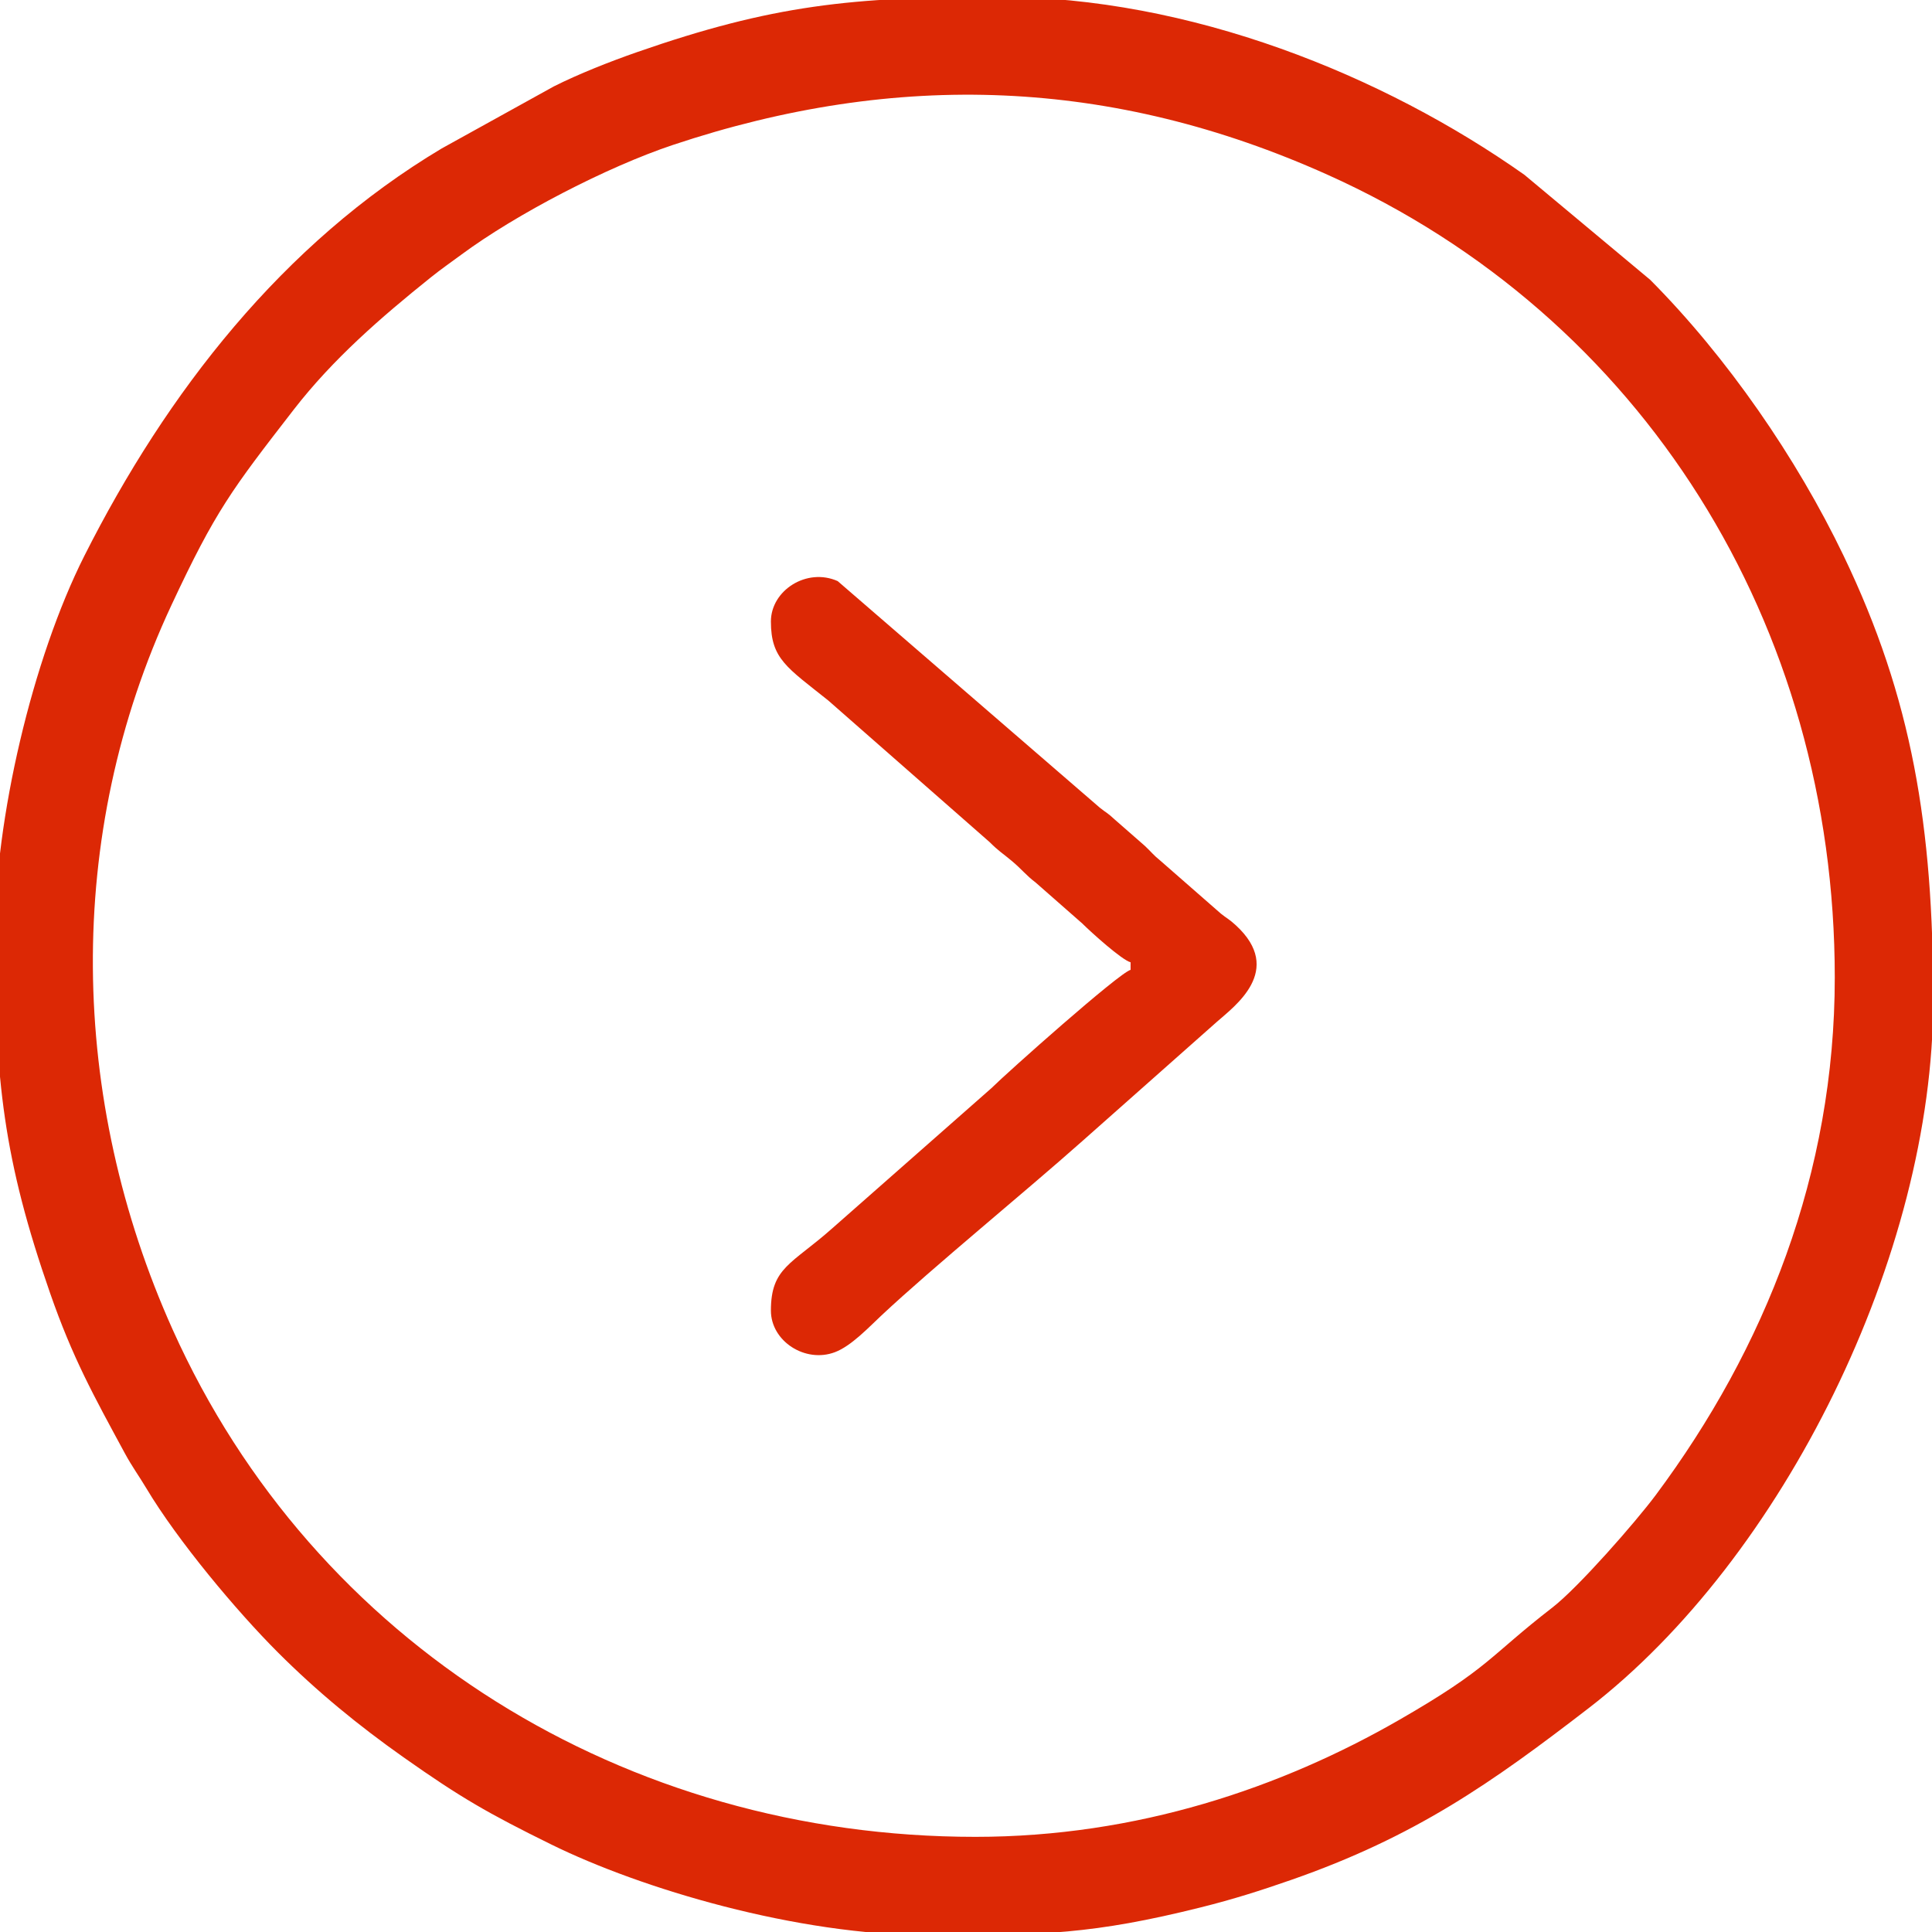 <?xml version="1.0" encoding="UTF-8"?> <!-- Creator: CorelDRAW 2020 (64-Bit) --> <svg xmlns="http://www.w3.org/2000/svg" xmlns:xlink="http://www.w3.org/1999/xlink" xmlns:xodm="http://www.corel.com/coreldraw/odm/2003" xml:space="preserve" width="150mm" height="150mm" style="shape-rendering:geometricPrecision; text-rendering:geometricPrecision; image-rendering:optimizeQuality; fill-rule:evenodd; clip-rule:evenodd" viewBox="0 0 15000 15000"> <defs> <style type="text/css"> <![CDATA[ .fil0 {fill:#DC2805} ]]> </style> </defs> <g id="Слой_x0020_1">  <g id="_1537232834544"> <path class="fil0" d="M7572.58 14261.25c-2715.46,0 -5132.99,-1490.89 -6232.12,-3938.35 -802.72,-1787.44 -845.71,-3835.07 -9.38,-5624.72 342.32,-732.5 467.47,-895.62 950.25,-1518.88 303.09,-391.28 677.24,-716.23 1062.28,-1024.73 86.98,-69.68 146.01,-109.3 235.77,-175.75 430.05,-318.4 1136.09,-683.52 1645.07,-853.47 1744.41,-582.45 3413.2,-518.34 5082.32,231.24 2447.64,1099.21 3938.35,3492.85 3938.35,6232.12 0,1522.87 -541.37,2879.42 -1389.85,4018.73 -156.77,210.51 -601.58,717.9 -802.32,873.16 -496.95,384.35 -483.37,466.03 -1186.66,870.95 -917.07,528 -2036.72,909.7 -3293.71,909.7zm-7613.16 -6995.88c0,1119.14 69.01,1739.84 429.54,2774.46 175.17,502.67 335,790.29 579.85,1242.61 56.77,104.88 109.09,174.88 167.77,273.14 241.29,404.06 698.15,950.77 1020.08,1272.69 305.01,305.02 625.26,567.69 977.15,815.91 441.68,311.56 654.58,434.16 1146.16,676.3 696.21,342.94 1904.36,705.03 2939.88,705.03l39.84 0c829.77,-0.19 1226.98,-7.66 2065.17,-217.15 253.01,-63.24 462.55,-130.05 698.84,-212.39 964.27,-336.02 1555.91,-752.18 2310.85,-1334.07 1507.73,-1162.12 2674.83,-3518.49 2674.83,-5496.82 0,-1348.83 -163.64,-2342.07 -695.29,-3449.33 -364.92,-760.04 -904.85,-1542.71 -1501.79,-2143.12l-977.31 -815.75c-1093.72,-771.99 -2592.85,-1381.33 -4086.04,-1381.33 -1132.91,0 -1751.18,62.72 -2803.85,429.54 -209.83,73.12 -455.25,170.08 -645.32,265.91l-870.43 481.71c-1234.57,737.24 -2134.09,1893.13 -2774.48,3163.2 -402.94,799.15 -695.45,2044.97 -695.45,2949.46z"></path> <path class="fil0" d="M5985.28 4825.63c0,290.65 125.63,357.04 445.28,612.92l1252.4 1099.16c75.52,75.1 97.38,83.31 174.87,148.47 76.59,64.4 105.39,106.78 185.06,167.67l359.94 316.14c68.03,67.66 306.15,282.78 374.93,301.15l0 58.78c-90.54,24.18 -959.78,798.48 -1080.4,918.43l-1234.7 1087.46c-315.53,280.39 -477.38,303.77 -477.38,639.62 0,237.38 266.41,410.22 497.14,322.85 126.77,-48 261.11,-191.54 362.42,-286.35 400.65,-374.93 1114.36,-958.09 1557.85,-1352.19l1044.08 -925.36c135.14,-120.05 528.89,-400.91 147.77,-750.93 -53.24,-48.9 -65.67,-50.12 -115.68,-90.08l-470.31 -411.52c-52.05,-41.66 -71.37,-69.01 -120.33,-114.83l-235.16 -205.76c-55.61,-52.04 -62.56,-49.1 -114.82,-90.93l-2034.56 -1758.73c-239.88,-106.82 -518.4,71.88 -518.4,314.03z"></path> </g> </g> </svg> 